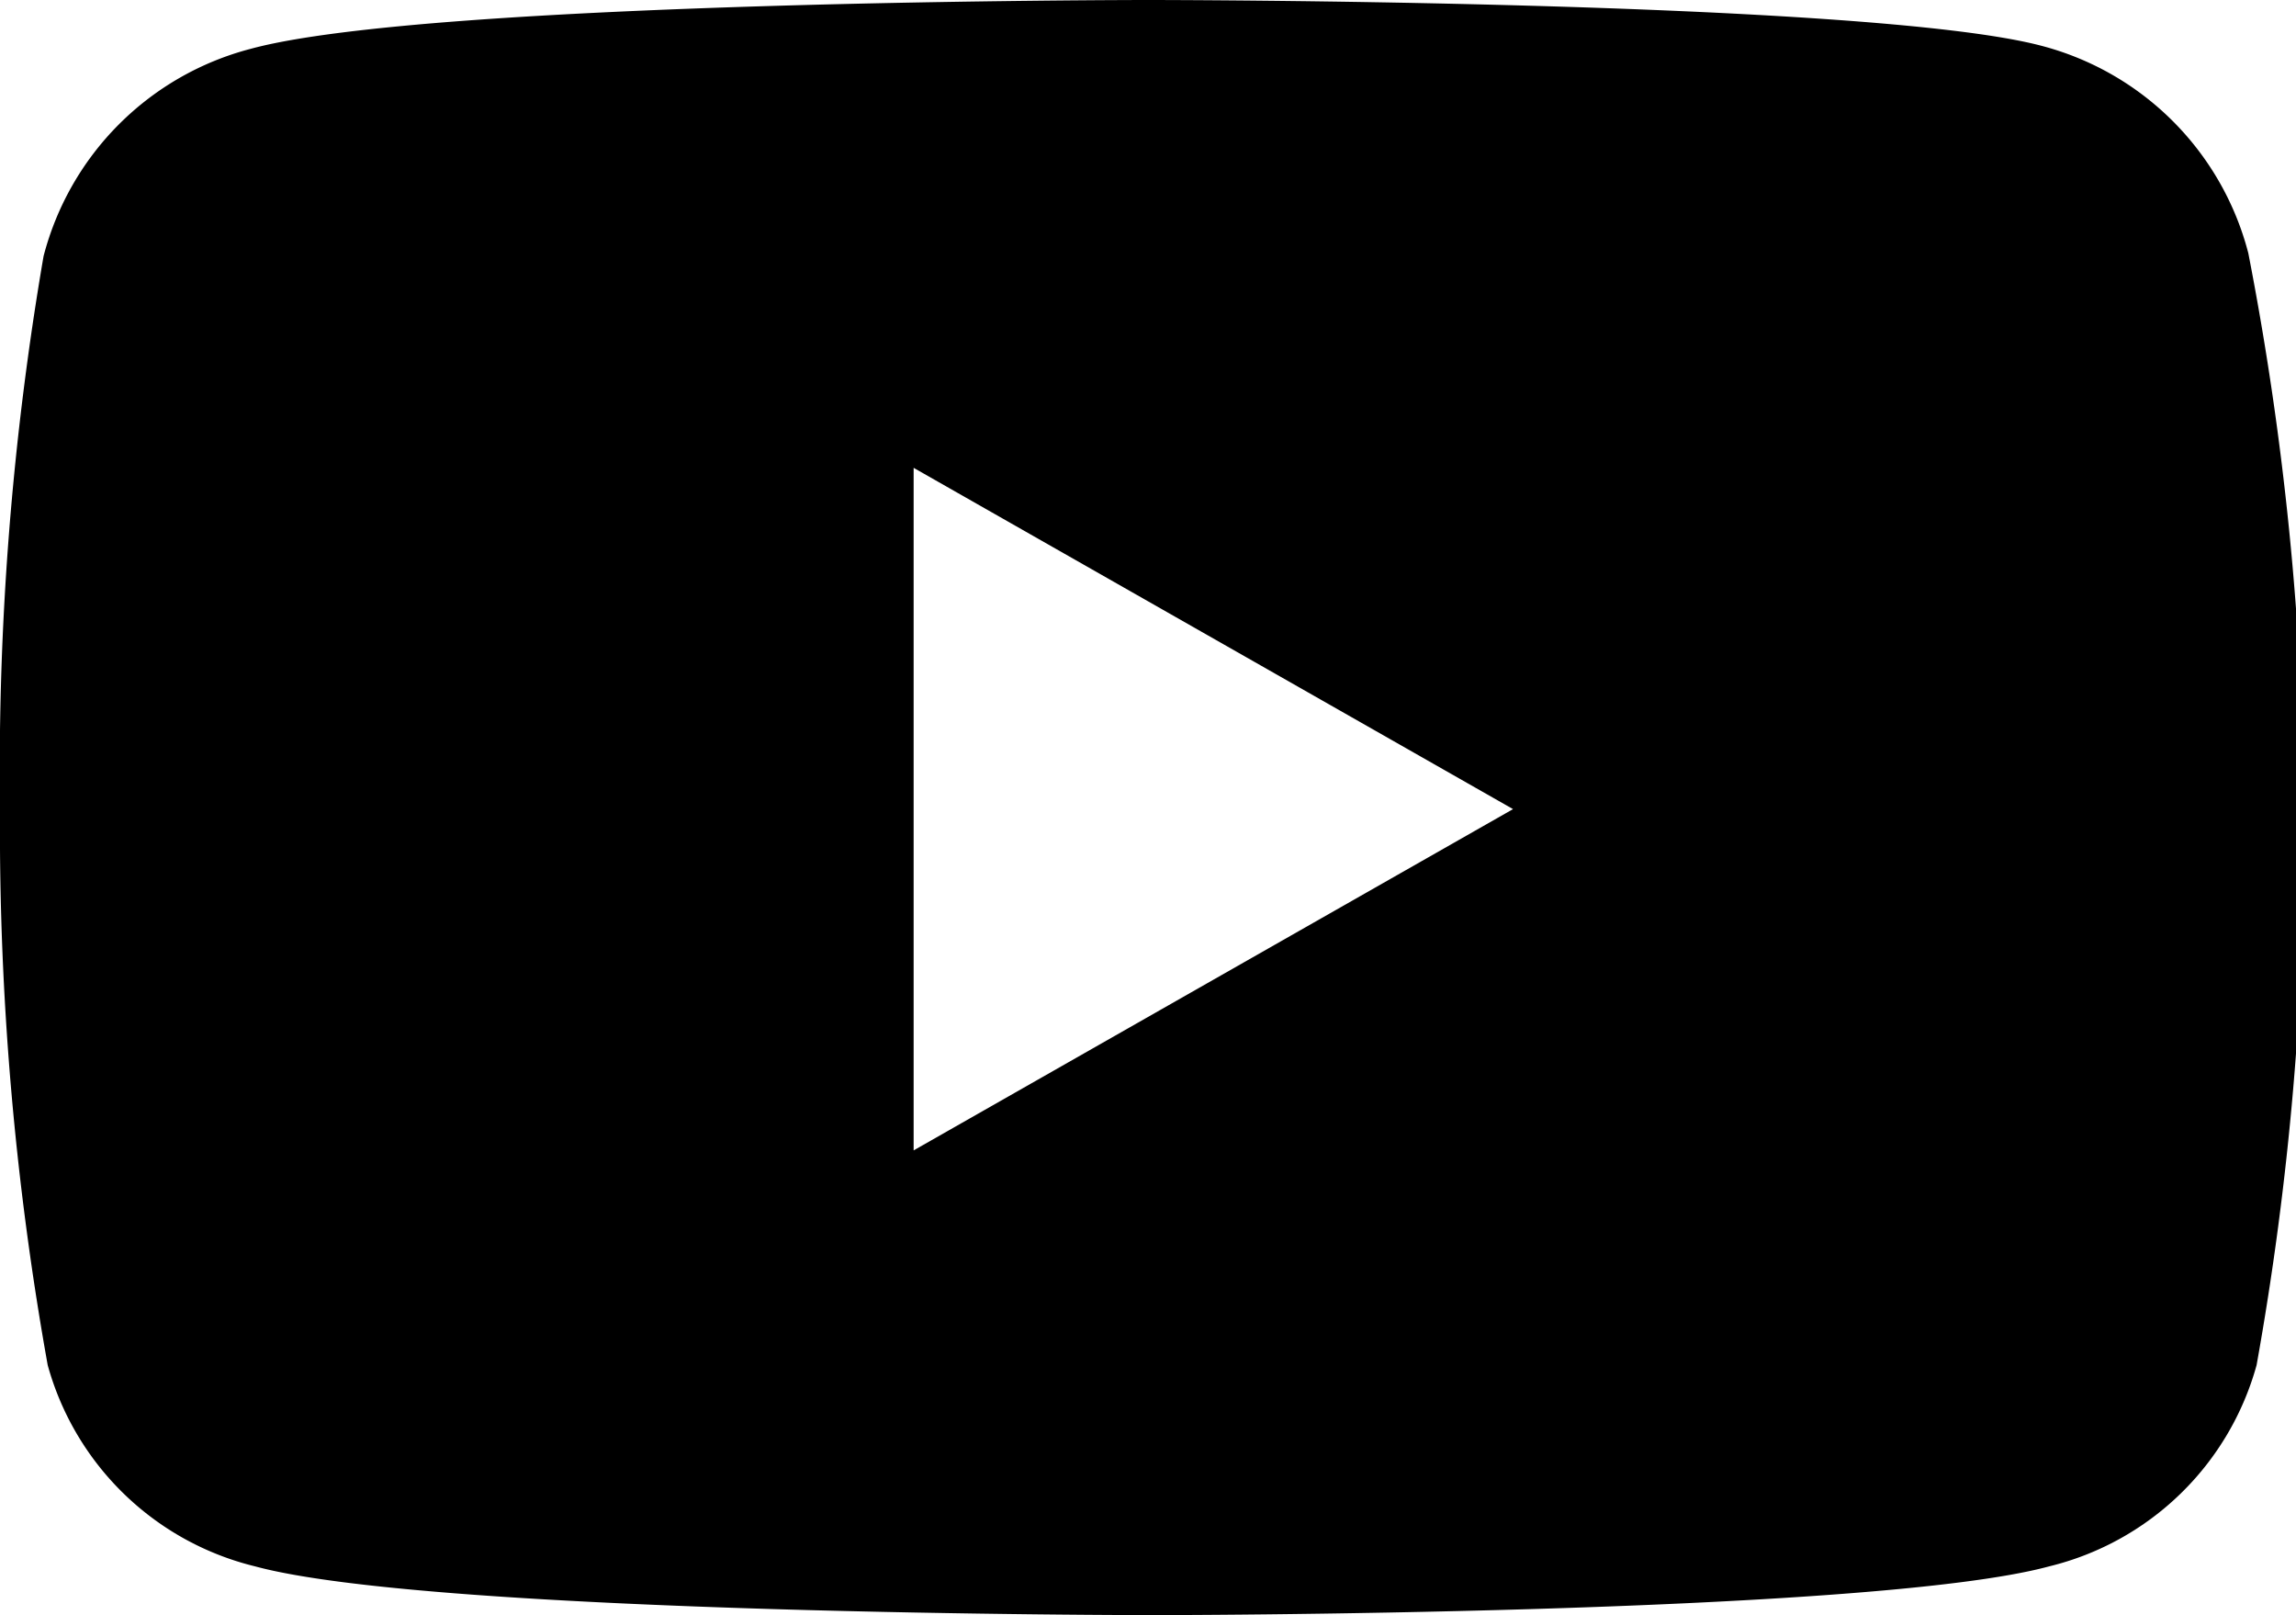 <svg xmlns="http://www.w3.org/2000/svg" viewBox="0 0 22.14 15.57"><g id="Layer_2" data-name="Layer 2"><g id="Layer_1-2" data-name="Layer 1"><path d="M21.68,2.44a2.79,2.79,0,0,0-2-2C18,0,11.07,0,11.07,0S4.15,0,2.42.47a2.79,2.79,0,0,0-2,2A29.27,29.27,0,0,0,0,7.8a29.27,29.27,0,0,0,.46,5.36,2.75,2.75,0,0,0,2,1.94c1.73.47,8.65.47,8.65.47s6.92,0,8.65-.47a2.75,2.75,0,0,0,2-1.94,29.27,29.27,0,0,0,.46-5.36A29.27,29.27,0,0,0,21.68,2.44ZM8.81,11.09V4.51L14.59,7.8,8.81,11.09Z"/></g></g></svg>